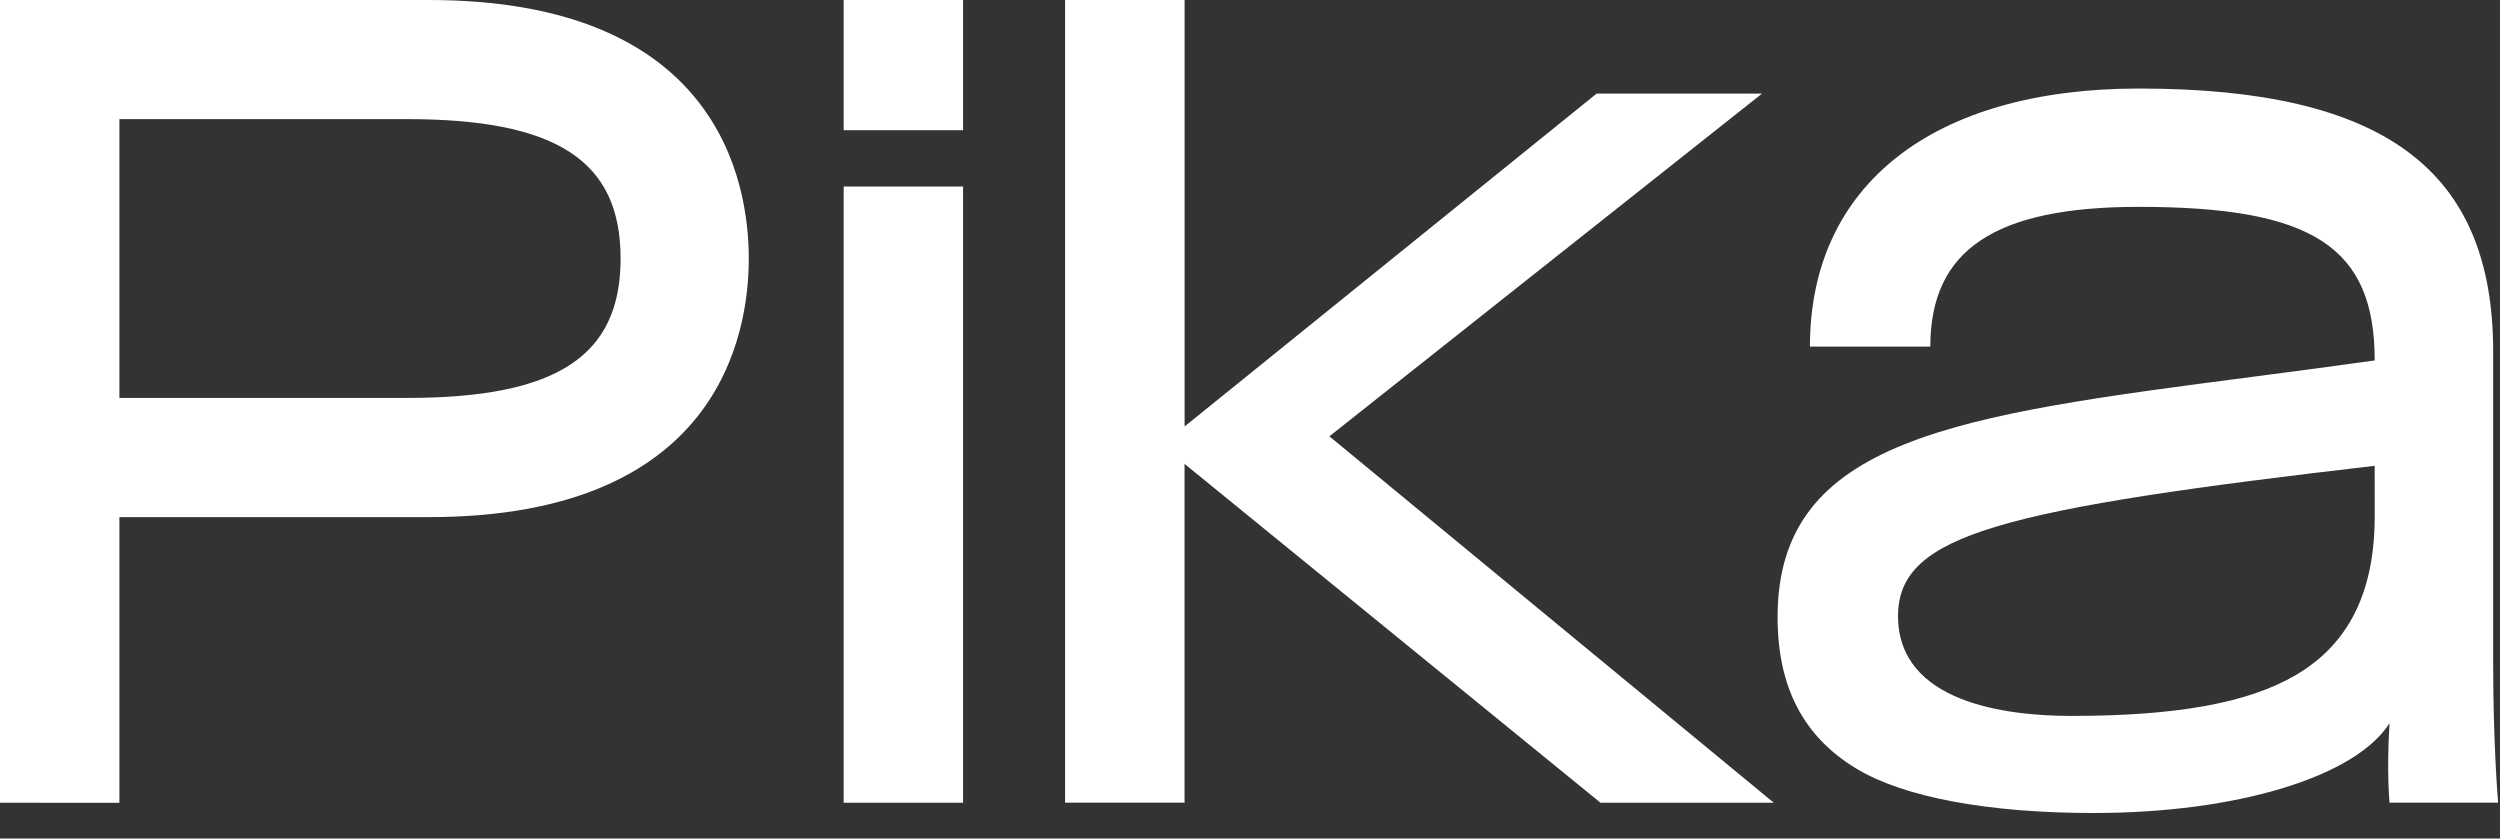 <svg width="161" height="54" viewBox="0 0 161 54" fill="none" xmlns="http://www.w3.org/2000/svg"><rect x="0" y="0" width="161" height="54" fill="#333333" stroke="none"/><path d="M54.332 0H62.022V8.385H54.332V0ZM54.332 12.012H62.022V51.695H54.332V12.012ZM68.599 0H76.288V27.464L102.825 6.026H113.477L85.613 28.099L114.231 51.695H103.072L76.284 29.873V51.693H68.592V0H68.599ZM0 51.697V0H27.613C46.216 0 48.221 11.645 48.221 16.649C48.221 21.654 46.216 33.303 27.606 33.303H7.689V51.7L0 51.697ZM7.689 25.626H26.224C35.858 25.626 39.967 22.941 39.967 16.649C39.967 10.357 35.858 7.672 26.224 7.672H7.689V25.626ZM134.854 52.358C128.031 52.358 122.594 51.343 119.544 49.496C116.135 47.436 114.477 44.243 114.477 39.737C114.477 28.253 125.984 26.752 145.044 24.27C147.585 23.937 150.189 23.598 152.931 23.213C152.931 15.908 148.955 13.321 137.739 13.321C128.454 13.321 124.313 16.096 124.313 22.321H116.56C116.56 11.917 124.479 5.702 137.741 5.702C153.523 5.702 160.56 10.925 160.56 22.637V42.669C160.56 48.075 160.876 51.654 160.88 51.691H153.886C153.886 51.669 153.688 49.721 153.886 46.572C151.696 50.03 144.048 52.356 134.858 52.356L134.854 52.358ZM152.929 29.998C141.433 31.337 133.338 32.463 128.523 33.923C124.054 35.275 122.233 36.94 122.233 39.668C122.233 45.269 129.227 46.105 133.392 46.105C140.197 46.105 144.786 45.269 147.845 43.477C151.267 41.472 152.931 38.12 152.931 33.238L152.929 29.998Z" fill="white" style="fill:white;fill-opacity:1;"/></svg>